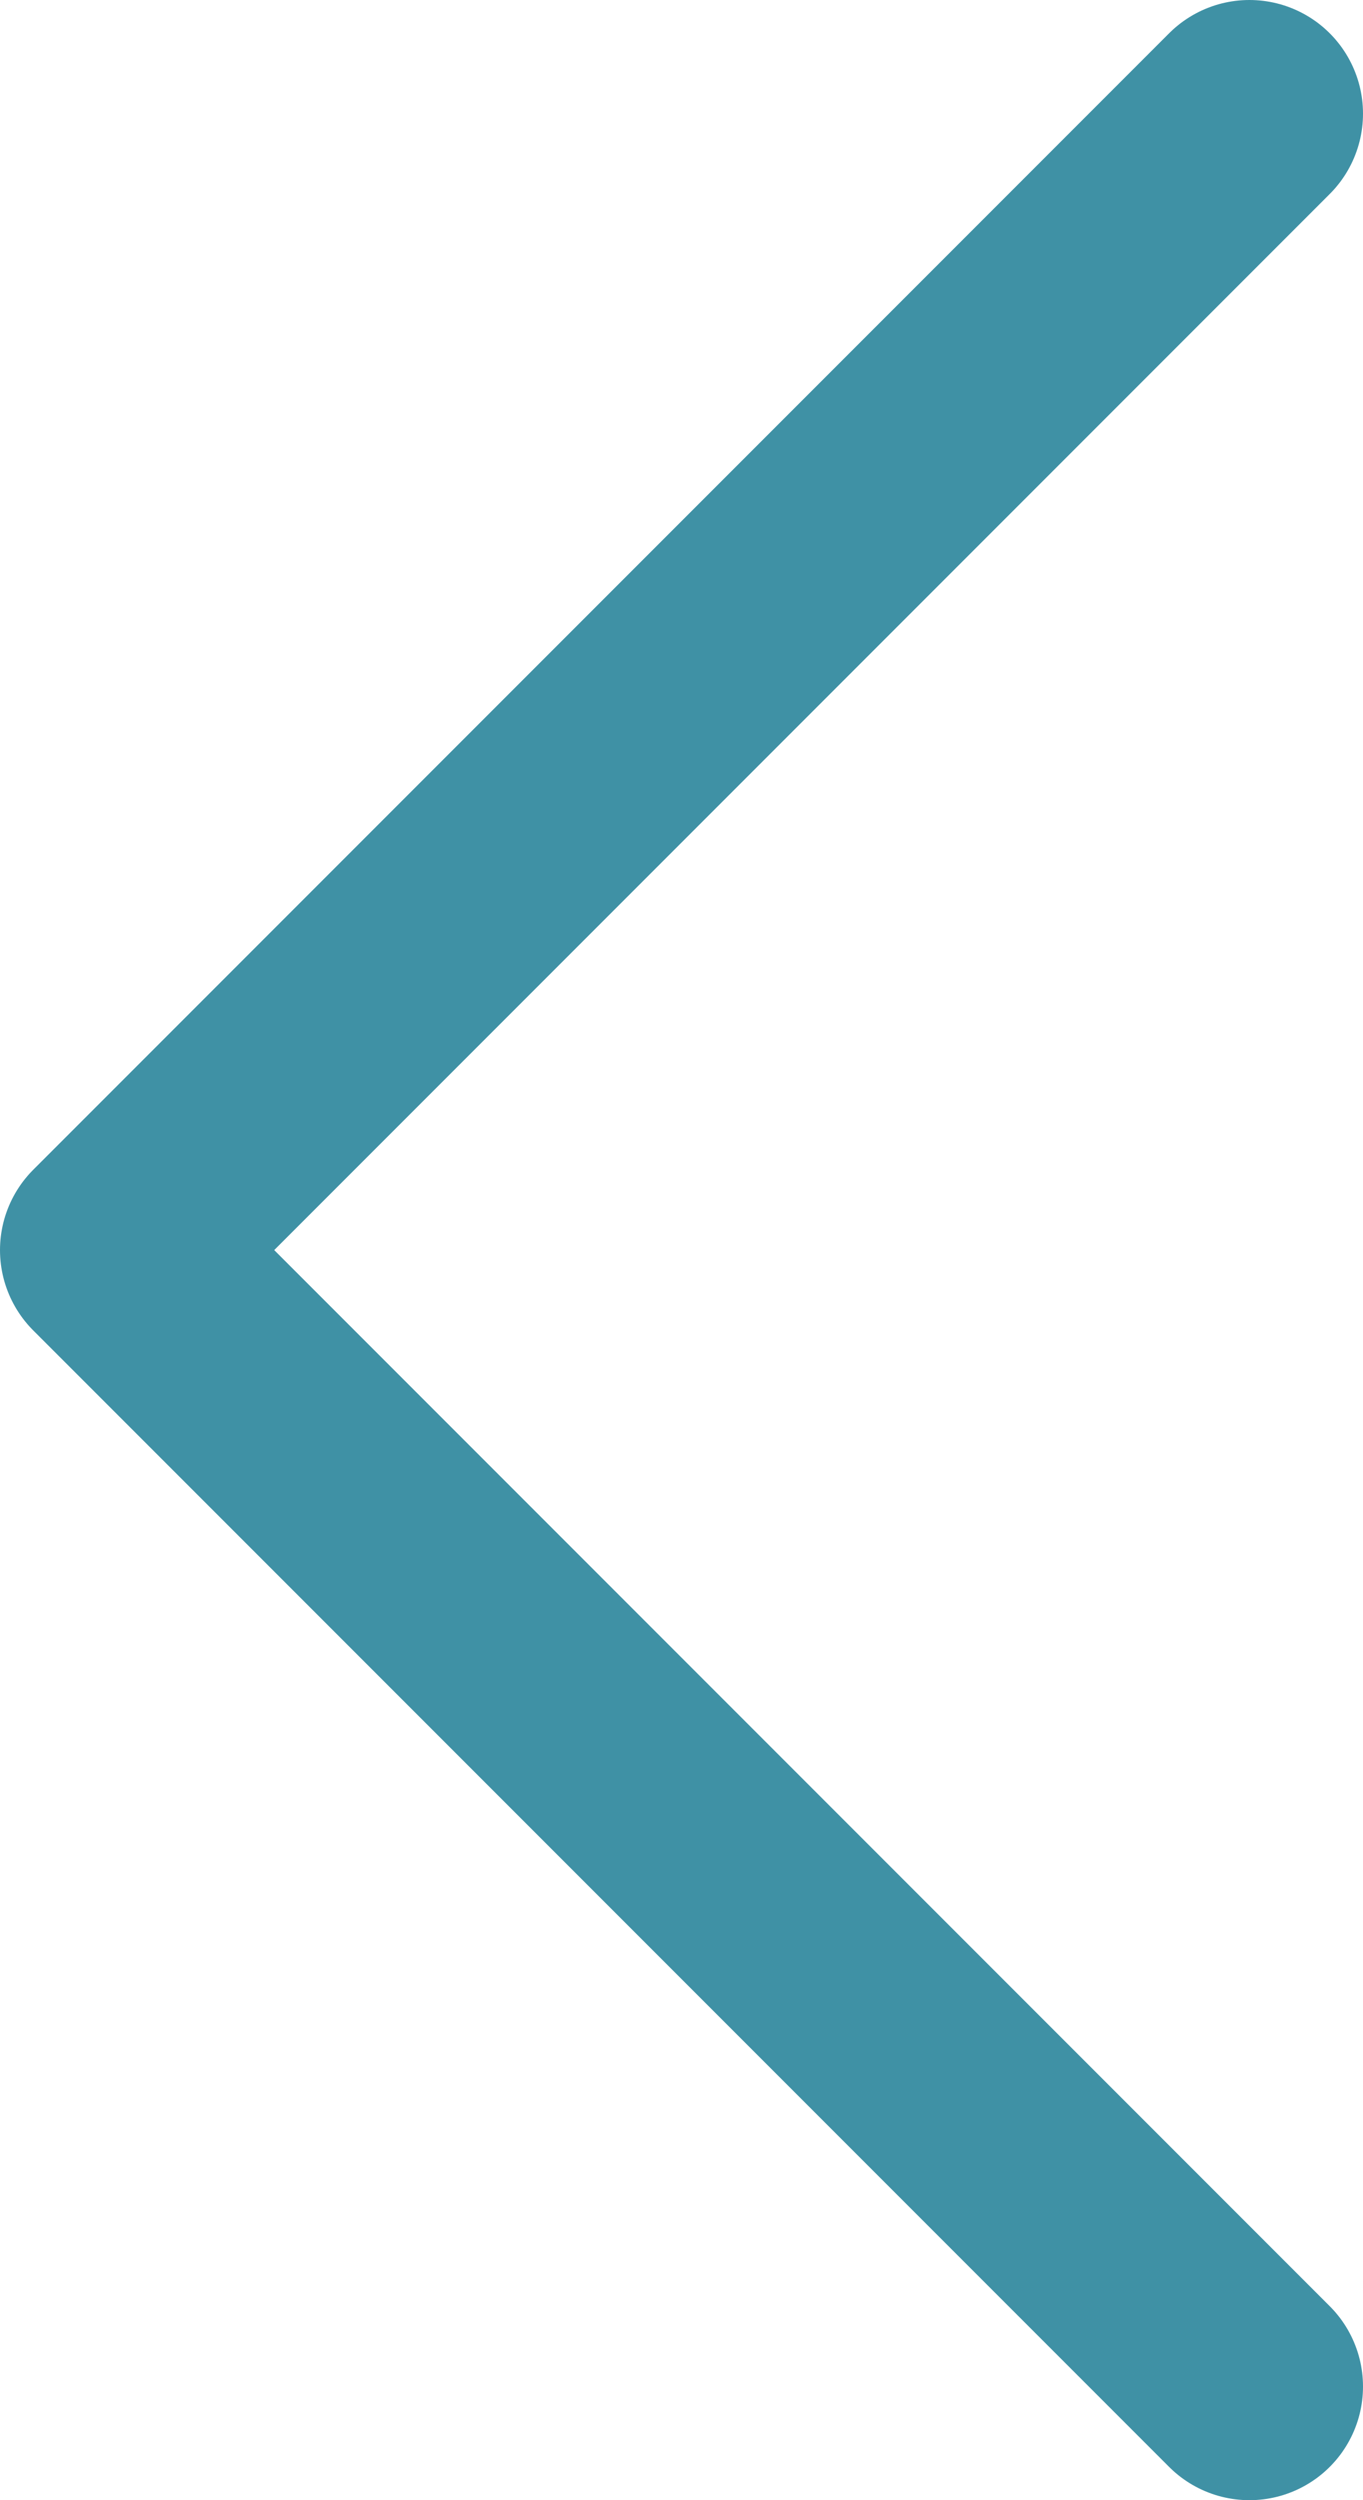 <svg xmlns="http://www.w3.org/2000/svg" viewBox="0 0 12 22"><defs><style>.cls-1{fill:none;stroke:#3f91a5;stroke-linecap:round;stroke-linejoin:round;stroke-width:2px;}</style></defs><g id="Livello_2" data-name="Livello 2"><g id="Livello_1-2" data-name="Livello 1"><path class="cls-1" d="M11,21,1,11,11,1"/></g></g></svg>